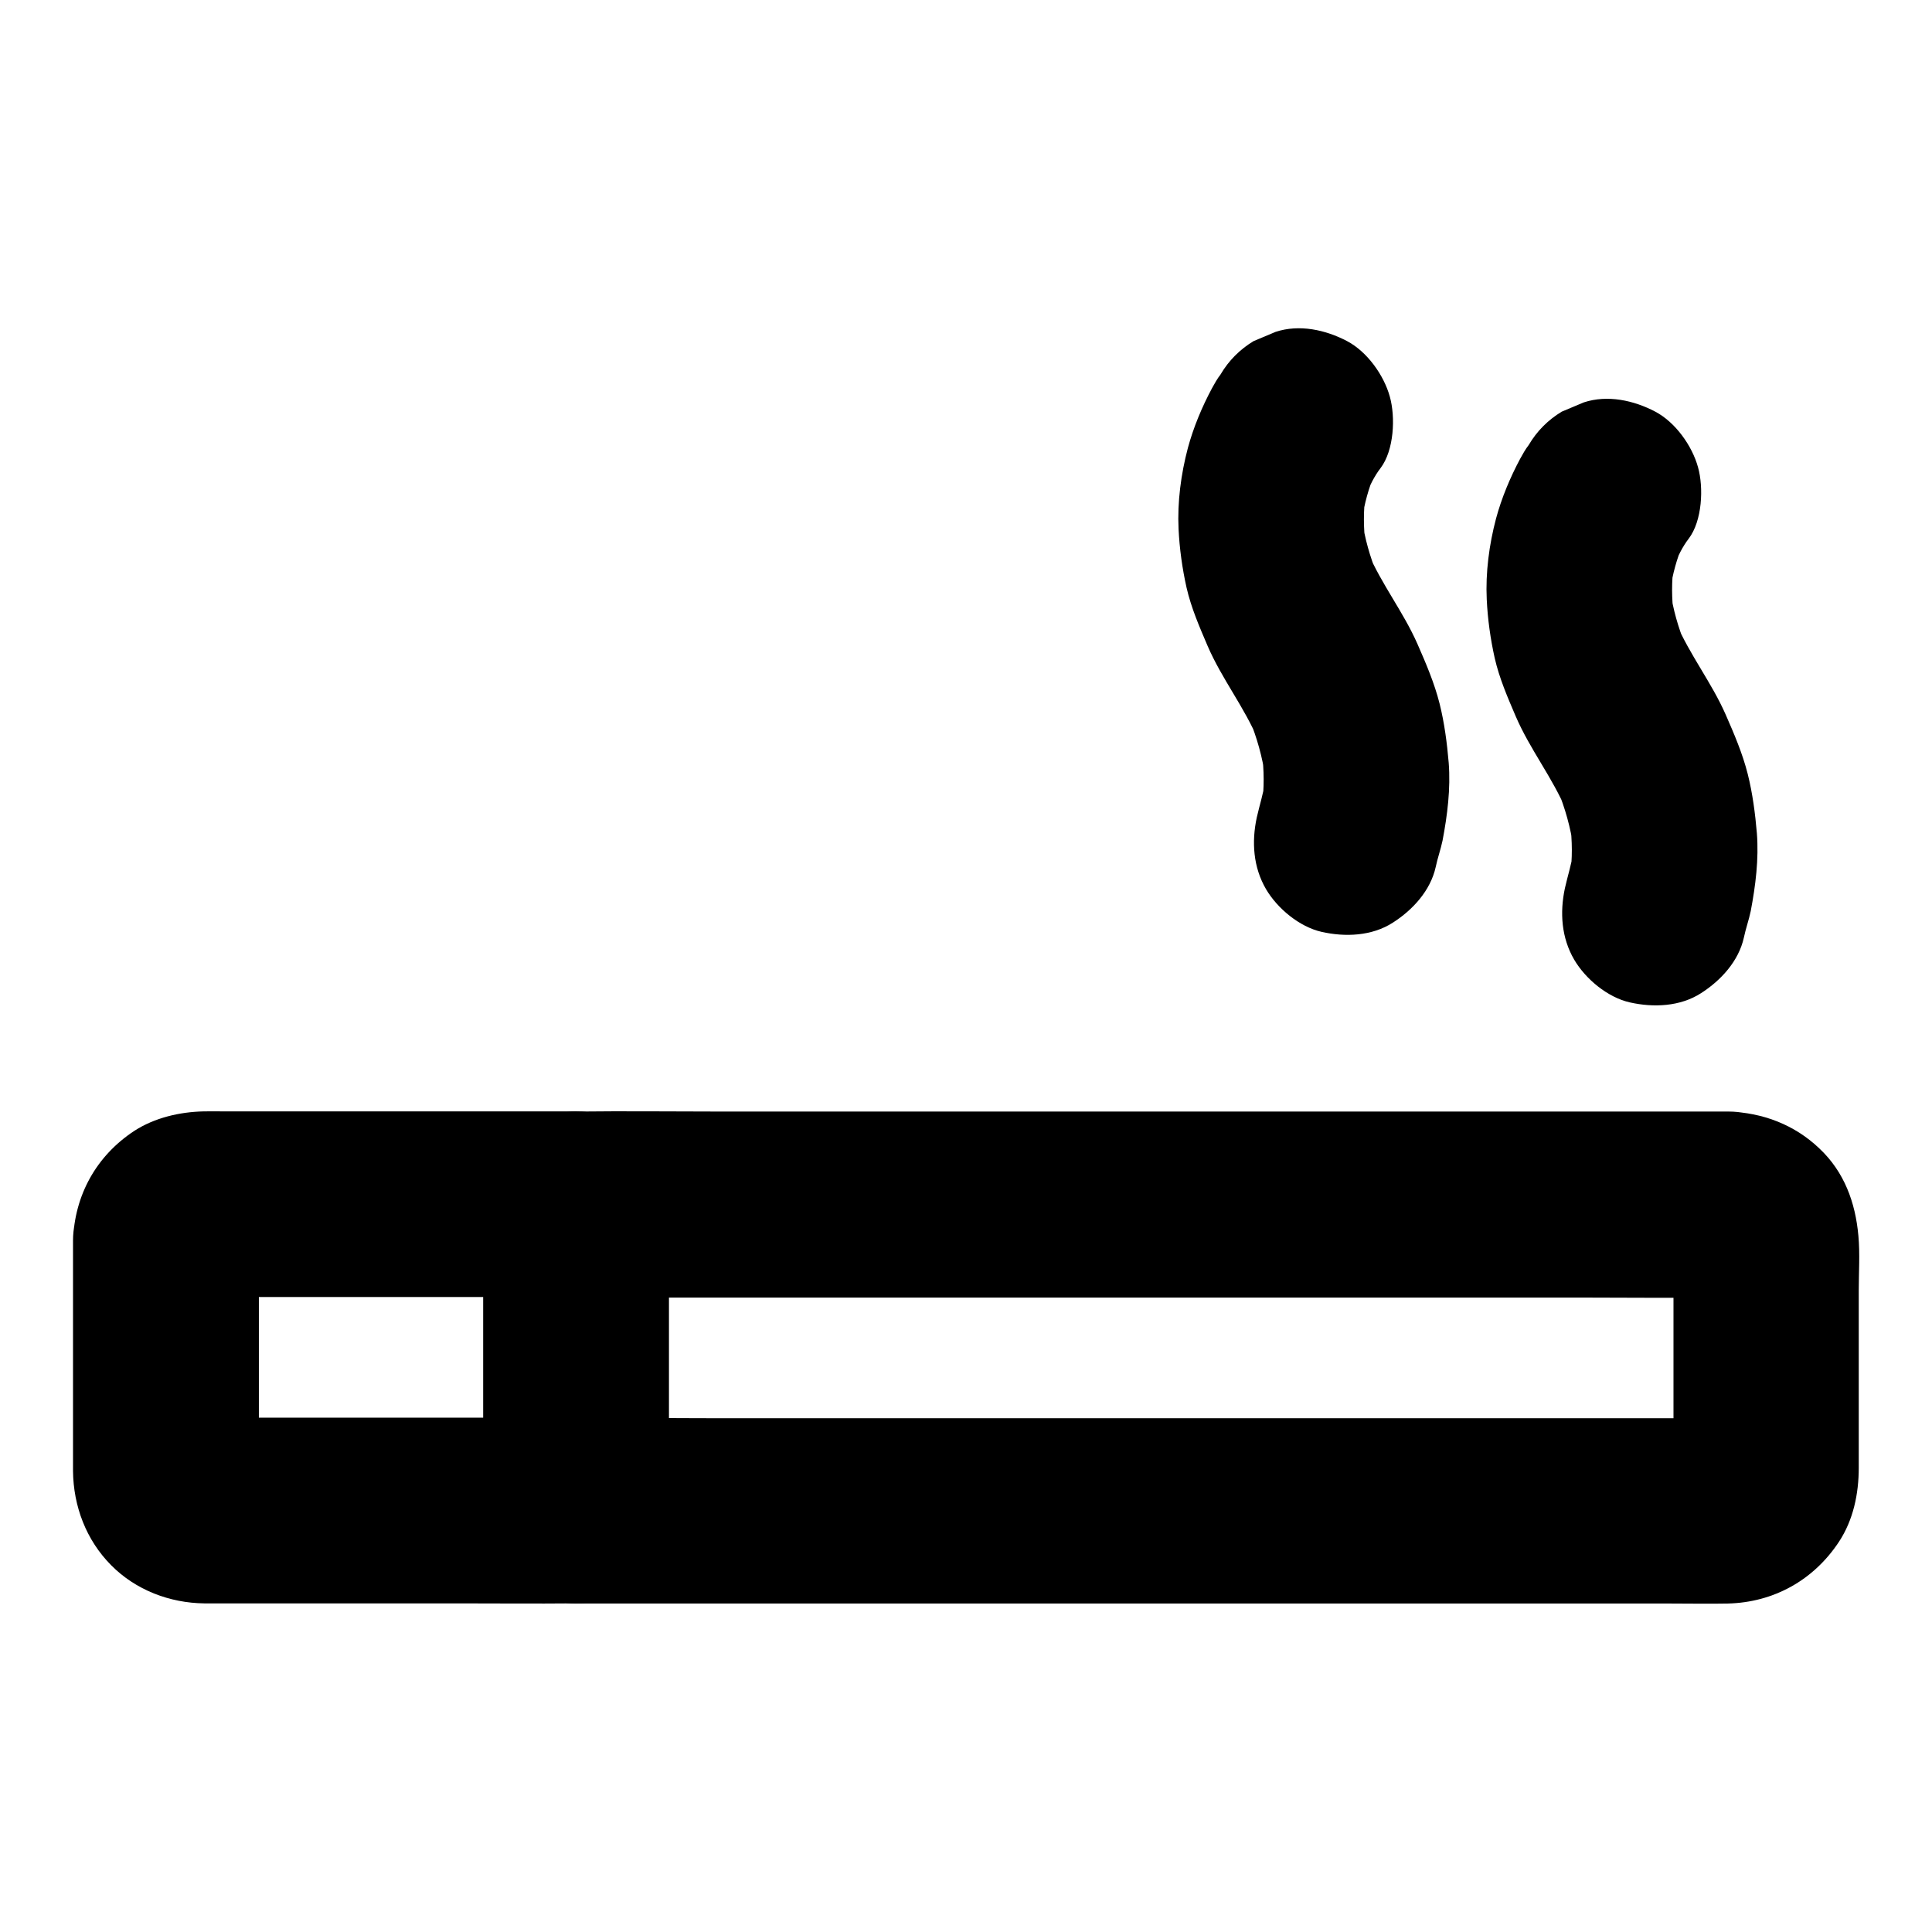 <?xml version="1.0" encoding="UTF-8"?>
<!-- Uploaded to: ICON Repo, www.svgrepo.com, Generator: ICON Repo Mixer Tools -->
<svg fill="#000000" width="800px" height="800px" version="1.1" viewBox="144 144 512 512" xmlns="http://www.w3.org/2000/svg">
 <g>
  <path d="m602.06 438.57h-30.406-72.965-88.266-76.262c-12.348 0-24.648-0.148-37 0h-0.492c-13.285 0-24.602 11.266-24.602 24.602v70.996 10.184c0 13.285 11.266 24.602 24.602 24.602h12.793 33.996 47.969 55.449 55.496 48.953 35.57c5.019 0 9.988 0.098 15.008 0 12.152-0.297 22.73-6.199 29.422-16.336 3.836-5.805 5.266-12.793 5.266-19.633v-19.926-27.109c0-4.773 0.344-9.691-0.098-14.465-0.789-8.809-3.738-16.926-10.332-23.125-6.586-6.293-15-9.492-24.102-9.789-6.199-0.195-13.086 2.902-17.418 7.184-4.281 4.281-7.477 11.266-7.184 17.418 0.297 6.348 2.363 12.941 7.184 17.418 4.922 4.477 10.676 6.988 17.418 7.184 0.441 0 0.887 0.051 1.328 0.098-2.164-0.297-4.379-0.59-6.543-0.887 0.887 0.148 1.672 0.344 2.508 0.641-1.969-0.836-3.938-1.672-5.856-2.461 0.789 0.344 1.523 0.738 2.215 1.23-1.672-1.277-3.297-2.559-4.969-3.836 0.688 0.543 1.277 1.082 1.82 1.723-1.277-1.672-2.559-3.297-3.836-4.969 0.543 0.688 0.934 1.379 1.328 2.164-0.836-1.969-1.672-3.938-2.461-5.856 0.344 0.836 0.543 1.625 0.688 2.461-0.297-2.164-0.59-4.379-0.887-6.543 0.246 2.312 0.098 4.723 0.098 7.086v14.859 33.75c0 2.805 0.195 5.707-0.098 8.512 0.297-2.164 0.59-4.379 0.887-6.543-0.148 0.887-0.395 1.672-0.688 2.508 0.836-1.969 1.672-3.938 2.461-5.856-0.395 0.789-0.789 1.523-1.328 2.215 1.277-1.672 2.559-3.297 3.836-4.969-0.543 0.688-1.133 1.23-1.82 1.82 1.672-1.277 3.297-2.559 4.969-3.836-0.688 0.492-1.426 0.934-2.215 1.328 1.969-0.836 3.938-1.672 5.856-2.461-0.836 0.344-1.625 0.543-2.508 0.688 2.164-0.297 4.379-0.59 6.543-0.887-3.051 0.297-6.199 0.098-9.25 0.098h-22.188-72.816-88.266-76.406c-12.449 0-24.895-0.195-37.344 0h-0.492l24.602 24.602v-70.996-10.184c-8.215 8.215-16.383 16.383-24.602 24.602h30.406 72.965 88.266 76.262c12.348 0 24.648 0.148 37 0h0.492c6.297 0 12.941-2.754 17.418-7.184 4.281-4.281 7.477-11.266 7.184-17.418-0.297-6.348-2.363-12.941-7.184-17.418-4.777-4.527-10.73-7.285-17.375-7.285z"/>
  <path d="m163.35 472.82v34.441 21.207 5.363c0.098 9.348 3.492 18.301 10.086 24.945 6.496 6.594 15.547 10.035 24.699 10.137h3.445 15.891 47.527c10.383 0 20.762 0.098 31.145 0h0.492c13.285 0 24.602-11.266 24.602-24.602v-70.996-10.184c0-13.285-11.266-24.602-24.602-24.602h-38.965-54.465c-1.77 0-3.543-0.051-5.266 0-6.348 0.148-12.941 1.672-18.352 5.164-10.09 6.641-15.848 17.07-16.238 29.125-0.195 6.148 2.902 13.086 7.184 17.418 4.281 4.281 11.266 7.477 17.418 7.184 6.348-0.297 12.941-2.363 17.418-7.184 4.527-4.922 6.988-10.676 7.184-17.418 0-0.441 0.051-0.887 0.098-1.328-0.297 2.164-0.59 4.379-0.887 6.543 0.148-0.887 0.395-1.672 0.688-2.461-0.836 1.969-1.672 3.938-2.461 5.856 0.344-0.789 0.789-1.477 1.277-2.164-1.277 1.672-2.559 3.297-3.836 4.969 0.543-0.641 1.133-1.23 1.77-1.723-1.672 1.277-3.297 2.559-4.969 3.836 0.688-0.492 1.426-0.887 2.164-1.23-1.969 0.836-3.938 1.672-5.856 2.461 0.836-0.297 1.625-0.543 2.508-0.641-2.164 0.297-4.379 0.59-6.543 0.887 3.543-0.344 7.184-0.098 10.727-0.098h23.418 53.629 12.449c-8.215-8.215-16.383-16.383-24.602-24.602v70.996 10.184c8.215-8.215 16.383-16.383 24.602-24.602h-33.703-53.383c-4.328 0-8.809 0.344-13.086-0.098 2.164 0.297 4.379 0.59 6.543 0.887-0.887-0.148-1.672-0.395-2.508-0.688 1.969 0.836 3.938 1.672 5.856 2.461-0.789-0.395-1.477-0.789-2.164-1.328 1.672 1.277 3.297 2.559 4.969 3.836-0.641-0.543-1.23-1.133-1.77-1.82 1.277 1.672 2.559 3.297 3.836 4.969-0.492-0.688-0.934-1.426-1.277-2.215 0.836 1.969 1.672 3.938 2.461 5.856-0.297-0.836-0.543-1.625-0.688-2.508 0.297 2.164 0.59 4.379 0.887 6.543-0.246-2.312-0.098-4.625-0.098-6.938v-14.562-33.555-7.824c0-6.297-2.754-12.941-7.184-17.418-4.336-4.129-11.32-7.328-17.473-7.082-6.348 0.297-12.941 2.363-17.418 7.184-4.379 4.871-7.18 10.773-7.18 17.418z"/>
  <path d="m467.45 243.25c-0.887 1.133-1.574 2.41-2.262 3.641-2.656 4.969-4.922 10.383-6.394 15.844-1.82 6.887-2.805 14.316-2.461 21.453 0.246 5.215 0.984 10.48 2.117 15.547 1.23 5.363 3.394 10.332 5.559 15.398 3.789 8.809 9.789 16.285 13.48 25.141-0.836-1.969-1.672-3.938-2.461-5.856 2.066 5.019 3.543 10.234 4.281 15.598-0.297-2.164-0.59-4.379-0.887-6.543 0.59 4.676 0.641 9.348 0 13.973 0.297-2.164 0.59-4.379 0.887-6.543-0.492 3.344-1.523 6.496-2.262 9.789-1.379 6.445-0.934 13.137 2.461 18.941 3 5.117 8.855 9.988 14.711 11.316 6.297 1.426 13.383 1.133 18.941-2.461 5.215-3.344 9.938-8.461 11.316-14.711 0.492-2.363 1.328-4.676 1.82-7.035 1.277-6.742 2.164-13.727 1.625-20.613-0.441-5.215-1.133-10.527-2.41-15.645-1.379-5.461-3.59-10.629-5.856-15.793-3.738-8.512-9.543-15.844-13.188-24.402 0.836 1.969 1.672 3.938 2.461 5.856-1.871-4.625-3.246-9.398-3.938-14.316 0.297 2.164 0.59 4.379 0.887 6.543-0.543-4.43-0.59-8.906 0-13.332-0.297 2.164-0.59 4.379-0.887 6.543 0.59-4.184 1.723-8.215 3.344-12.102-0.836 1.969-1.672 3.938-2.461 5.856 1.082-2.508 2.312-5.117 3.984-7.281 3.59-4.723 3.984-13.531 2.461-18.941-1.574-5.707-6.004-11.906-11.316-14.711-5.707-3-12.645-4.527-18.941-2.461-1.969 0.836-3.938 1.672-5.856 2.461-3.641 2.207-6.594 5.16-8.758 8.848z"/>
  <path d="m549.12 261.94c-0.887 1.133-1.574 2.41-2.262 3.641-2.656 4.969-4.922 10.383-6.394 15.844-1.82 6.887-2.805 14.316-2.461 21.453 0.246 5.215 0.984 10.48 2.117 15.547 1.23 5.363 3.394 10.332 5.559 15.398 3.789 8.809 9.789 16.285 13.48 25.141-0.836-1.969-1.672-3.938-2.461-5.856 2.066 5.019 3.543 10.234 4.281 15.598-0.297-2.164-0.59-4.379-0.887-6.543 0.59 4.676 0.641 9.348 0 13.973 0.297-2.164 0.59-4.379 0.887-6.543-0.492 3.344-1.523 6.496-2.262 9.789-1.379 6.445-0.934 13.137 2.461 18.941 3 5.117 8.855 9.988 14.711 11.316 6.297 1.426 13.383 1.133 18.941-2.461 5.215-3.344 9.938-8.461 11.316-14.711 0.492-2.363 1.328-4.676 1.82-7.035 1.277-6.742 2.164-13.727 1.625-20.613-0.441-5.215-1.133-10.527-2.41-15.645-1.379-5.461-3.59-10.629-5.856-15.793-3.738-8.512-9.543-15.844-13.188-24.402 0.836 1.969 1.672 3.938 2.461 5.856-1.871-4.625-3.246-9.398-3.938-14.316 0.297 2.164 0.59 4.379 0.887 6.543-0.543-4.43-0.59-8.906 0-13.332-0.297 2.164-0.59 4.379-0.887 6.543 0.59-4.184 1.723-8.215 3.344-12.102-0.836 1.969-1.672 3.938-2.461 5.856 1.082-2.508 2.312-5.117 3.984-7.281 3.59-4.723 3.984-13.531 2.461-18.941-1.574-5.707-6.004-11.906-11.316-14.711-5.707-3-12.645-4.527-18.941-2.461-1.969 0.836-3.938 1.672-5.856 2.461-3.641 2.207-6.594 5.16-8.758 8.848z"/>
 </g>
</svg>